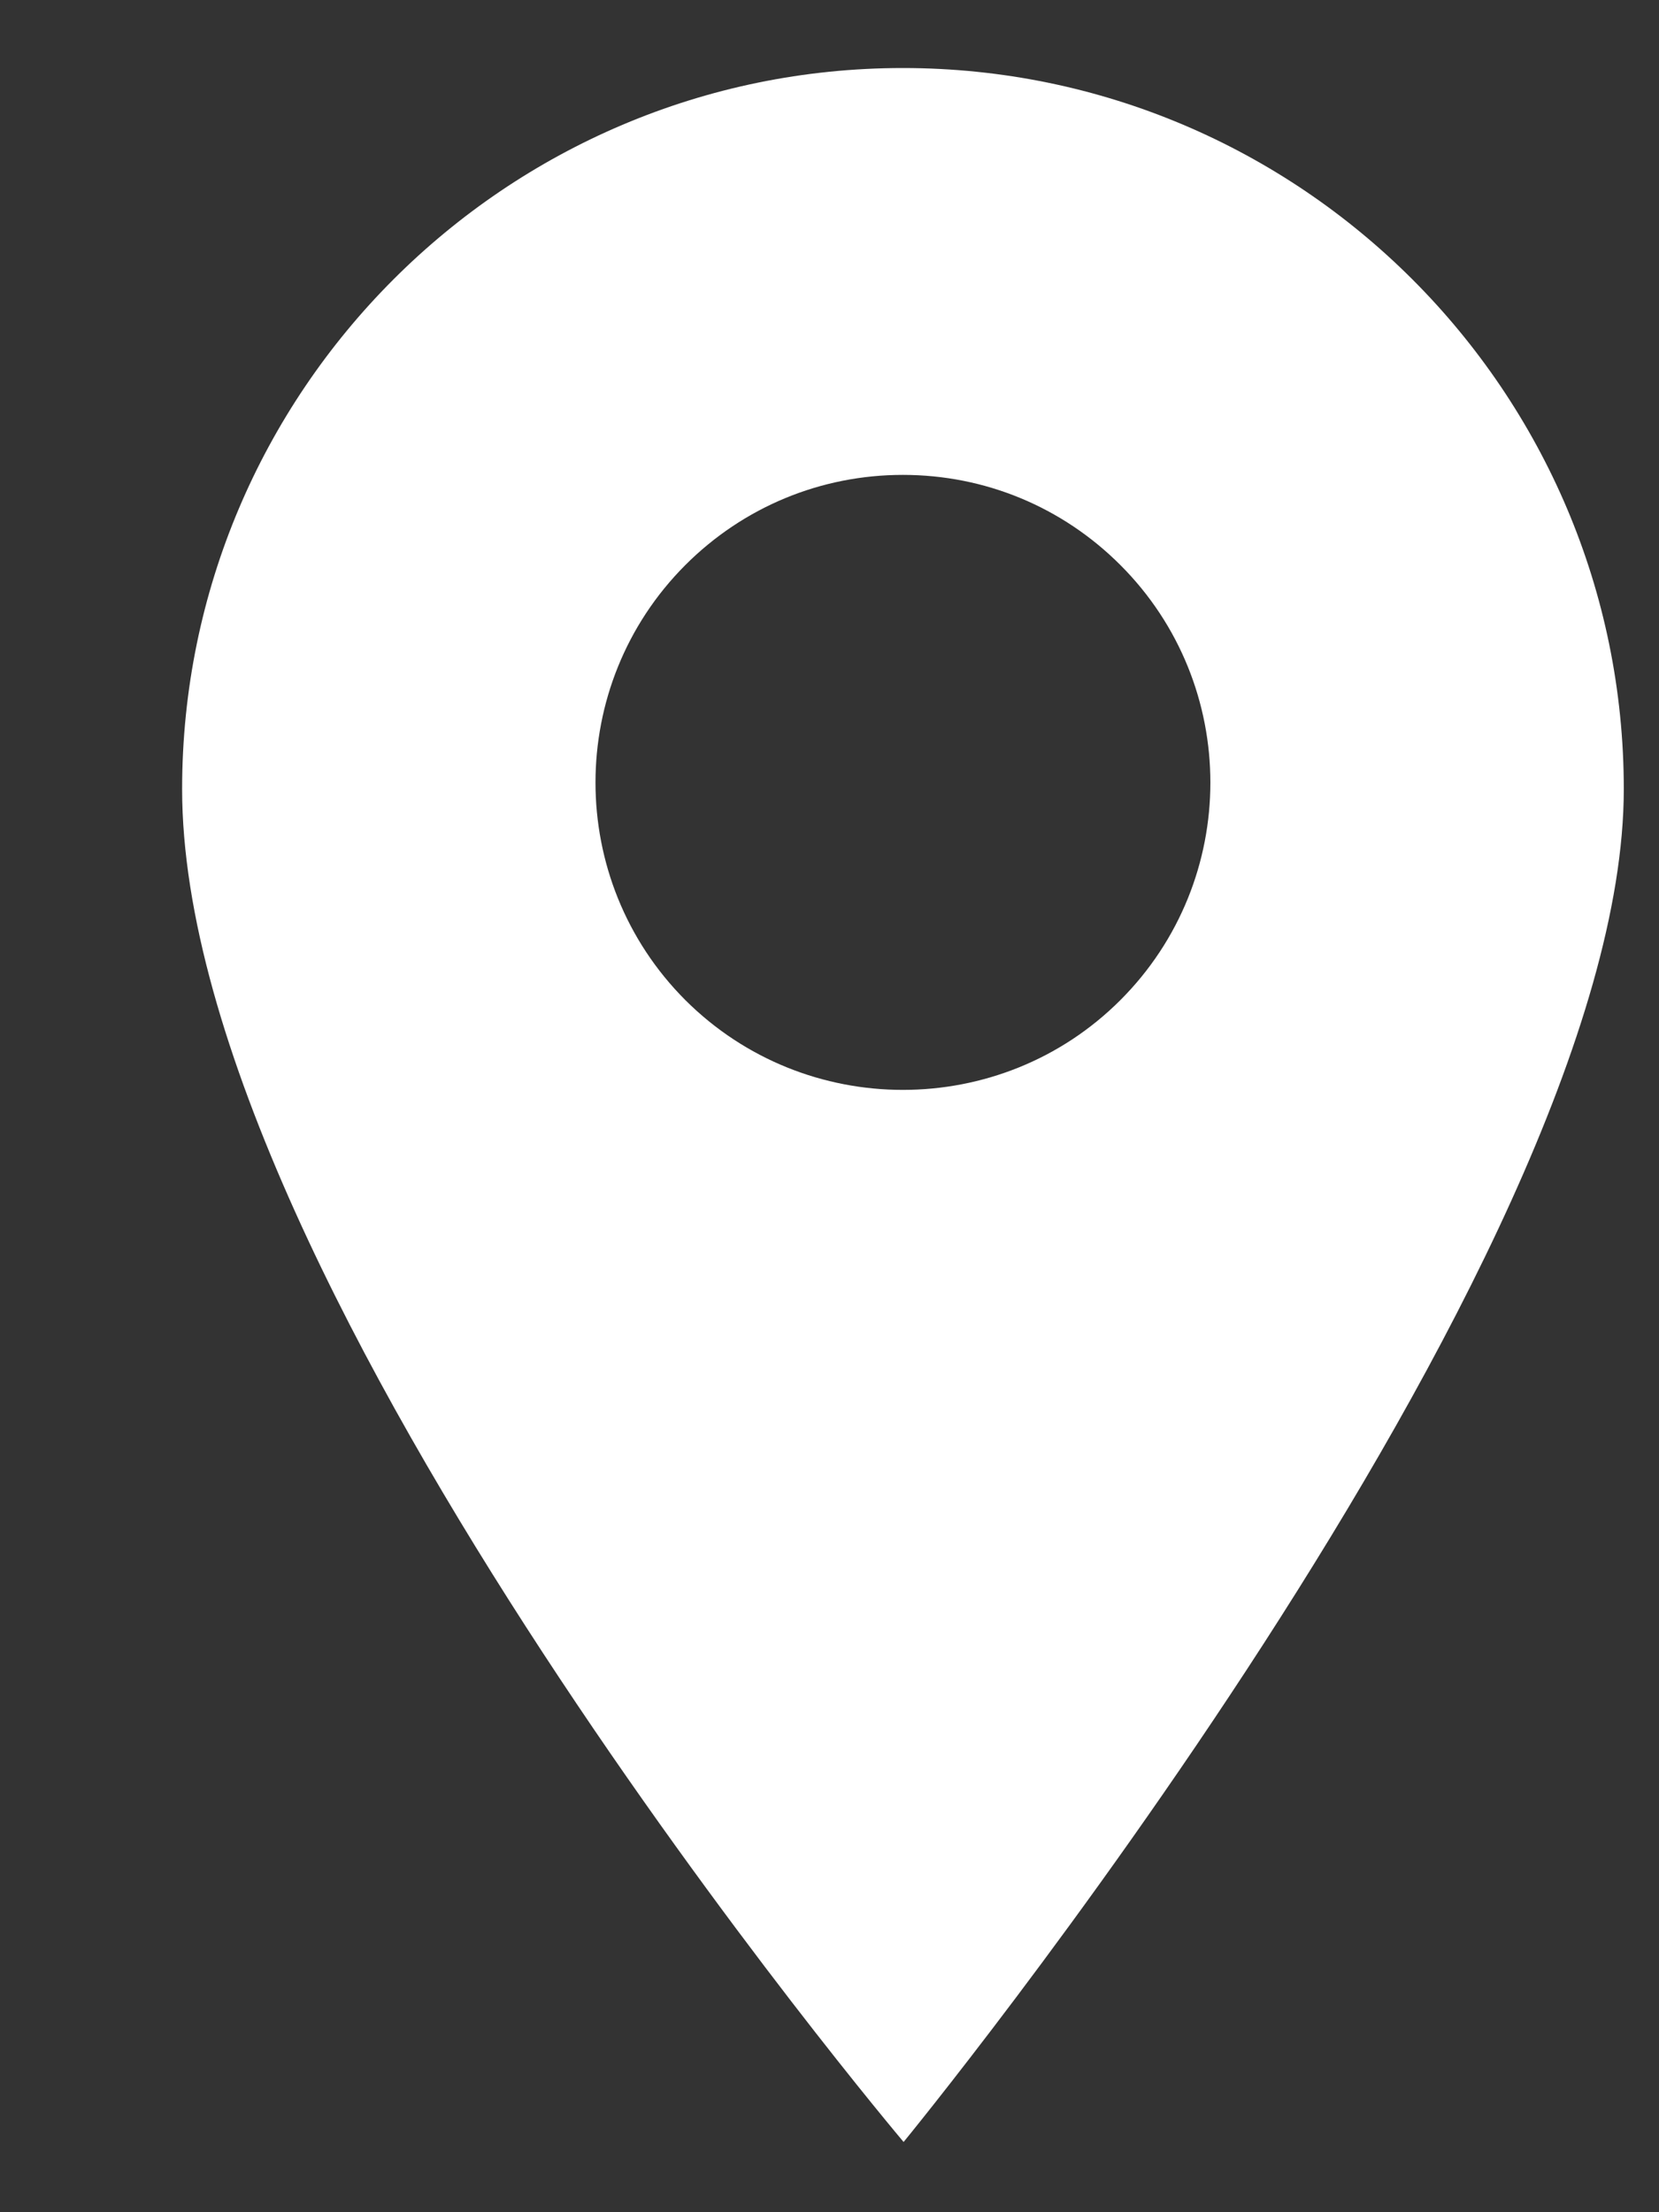 <?xml version="1.0" encoding="UTF-8"?> <svg xmlns="http://www.w3.org/2000/svg" width="9" height="12" viewBox="0 0 9 12" fill="none"><rect x="0" y="0" width="9" height="12" fill="#333333" stroke="none"/><path d="M4.898 0.369C2.742 0.369 0.988 2.123 0.988 4.28C0.988 6.99 4.902 11.619 4.902 11.619C4.902 11.619 8.809 6.856 8.809 4.28C8.809 2.123 7.055 0.369 4.898 0.369ZM6.078 5.425C5.753 5.75 5.326 5.912 4.898 5.912C4.471 5.912 4.044 5.75 3.718 5.425C3.068 4.774 3.068 3.716 3.718 3.065C4.033 2.75 4.453 2.576 4.898 2.576C5.344 2.576 5.763 2.75 6.078 3.065C6.729 3.716 6.729 4.774 6.078 5.425Z" fill="white"></path></svg> 